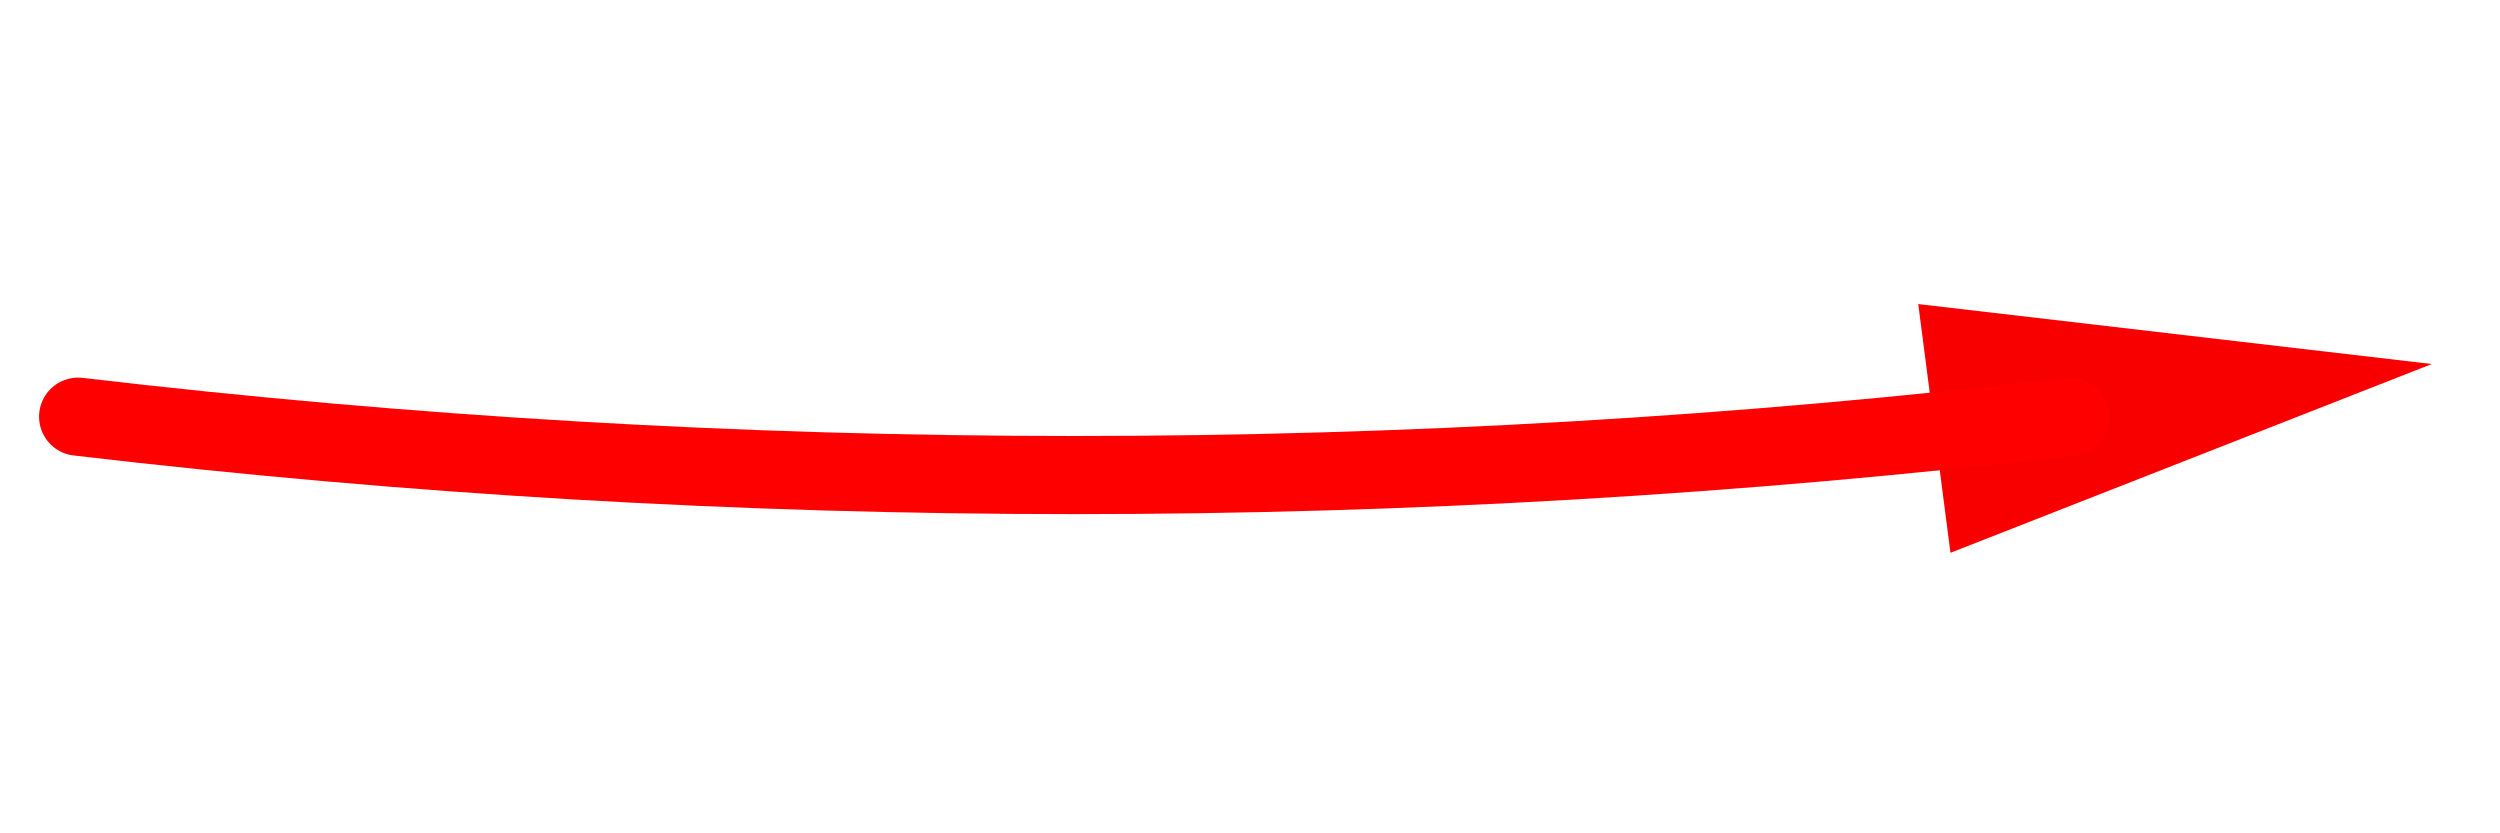 <?xml version="1.0" encoding="UTF-8"?> <svg xmlns="http://www.w3.org/2000/svg" width="96" height="32" viewBox="0 0 96 32" fill="none"><path d="M93.381 13.978L73.661 11.676L74.898 21.227L93.381 13.978Z" fill="#F80000"></path><path d="M79.5 16V16C54.088 18.99 28.412 18.99 3 16V16" stroke="#FF0000" stroke-width="3" stroke-linecap="round"></path></svg> 